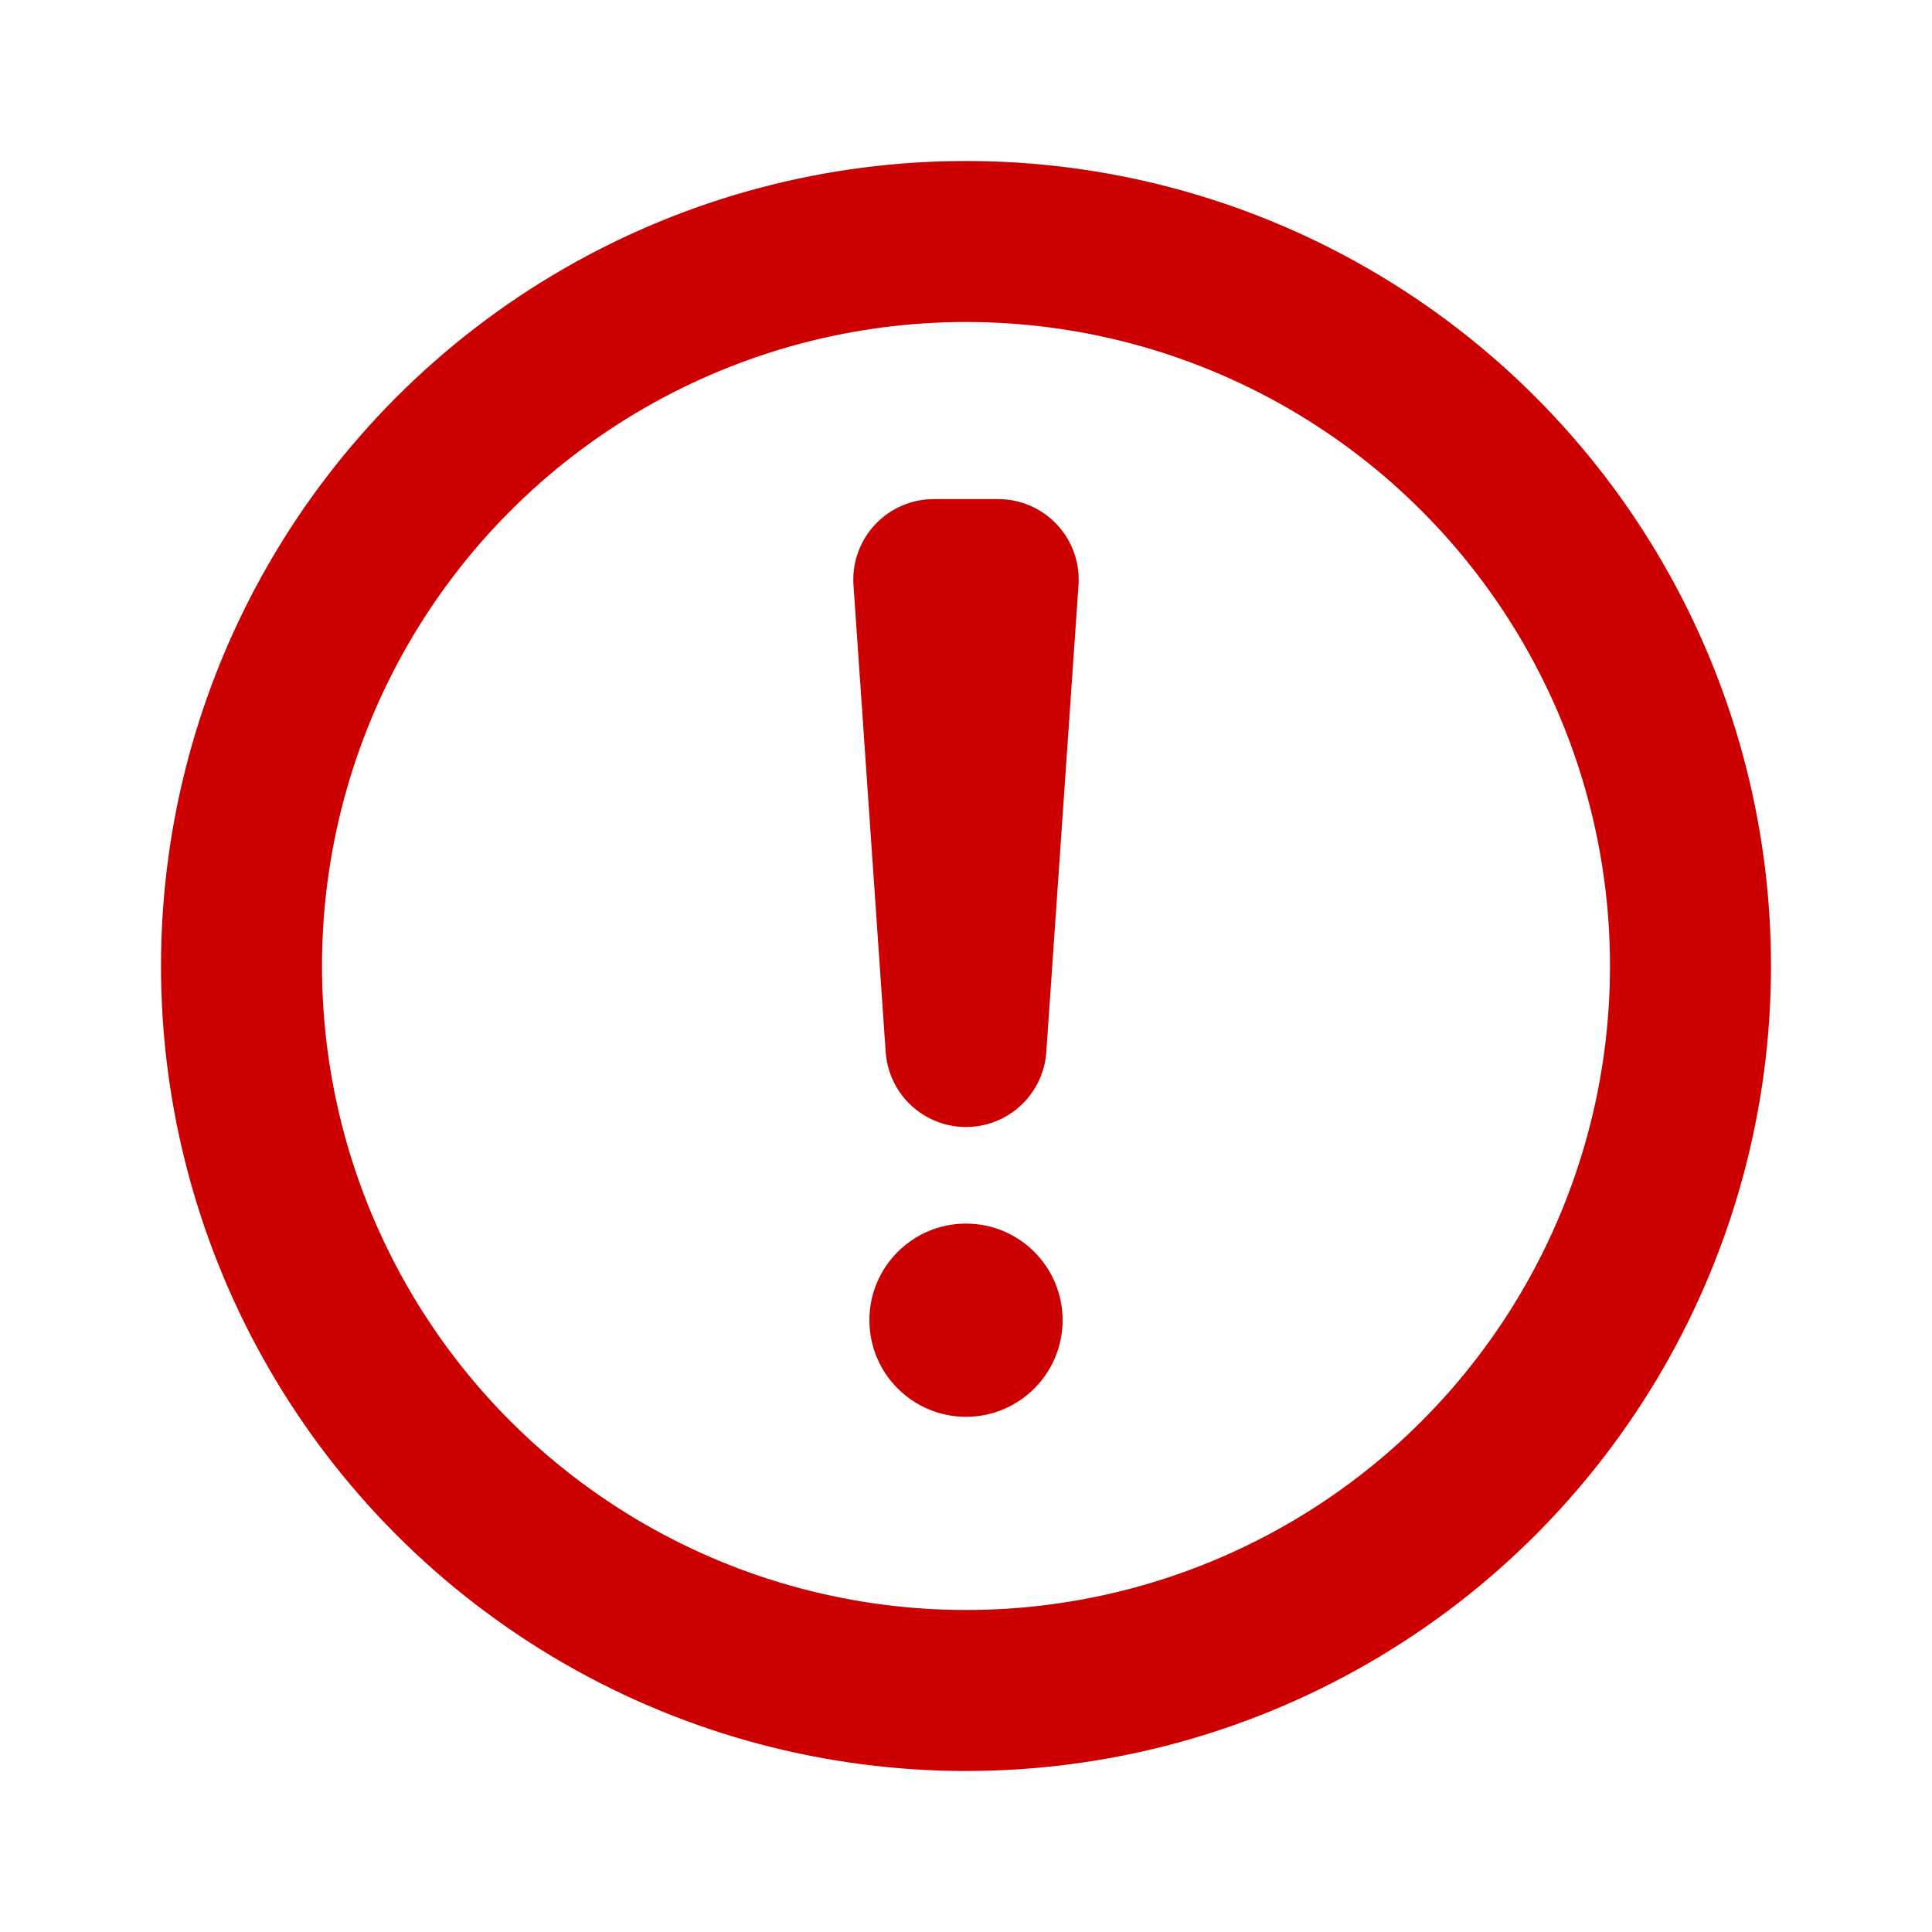 <svg xmlns="http://www.w3.org/2000/svg" width="12" height="12" fill="none" stroke="#c00" viewBox="0 0 12 12"><circle cx="6" cy="6" r="4.5"/><path stroke-linejoin="round" d="M5.8 3.6h.4L6 6.5z"/><circle cx="6" cy="8.2" r=".6" fill="#c00" stroke="none"/></svg>
